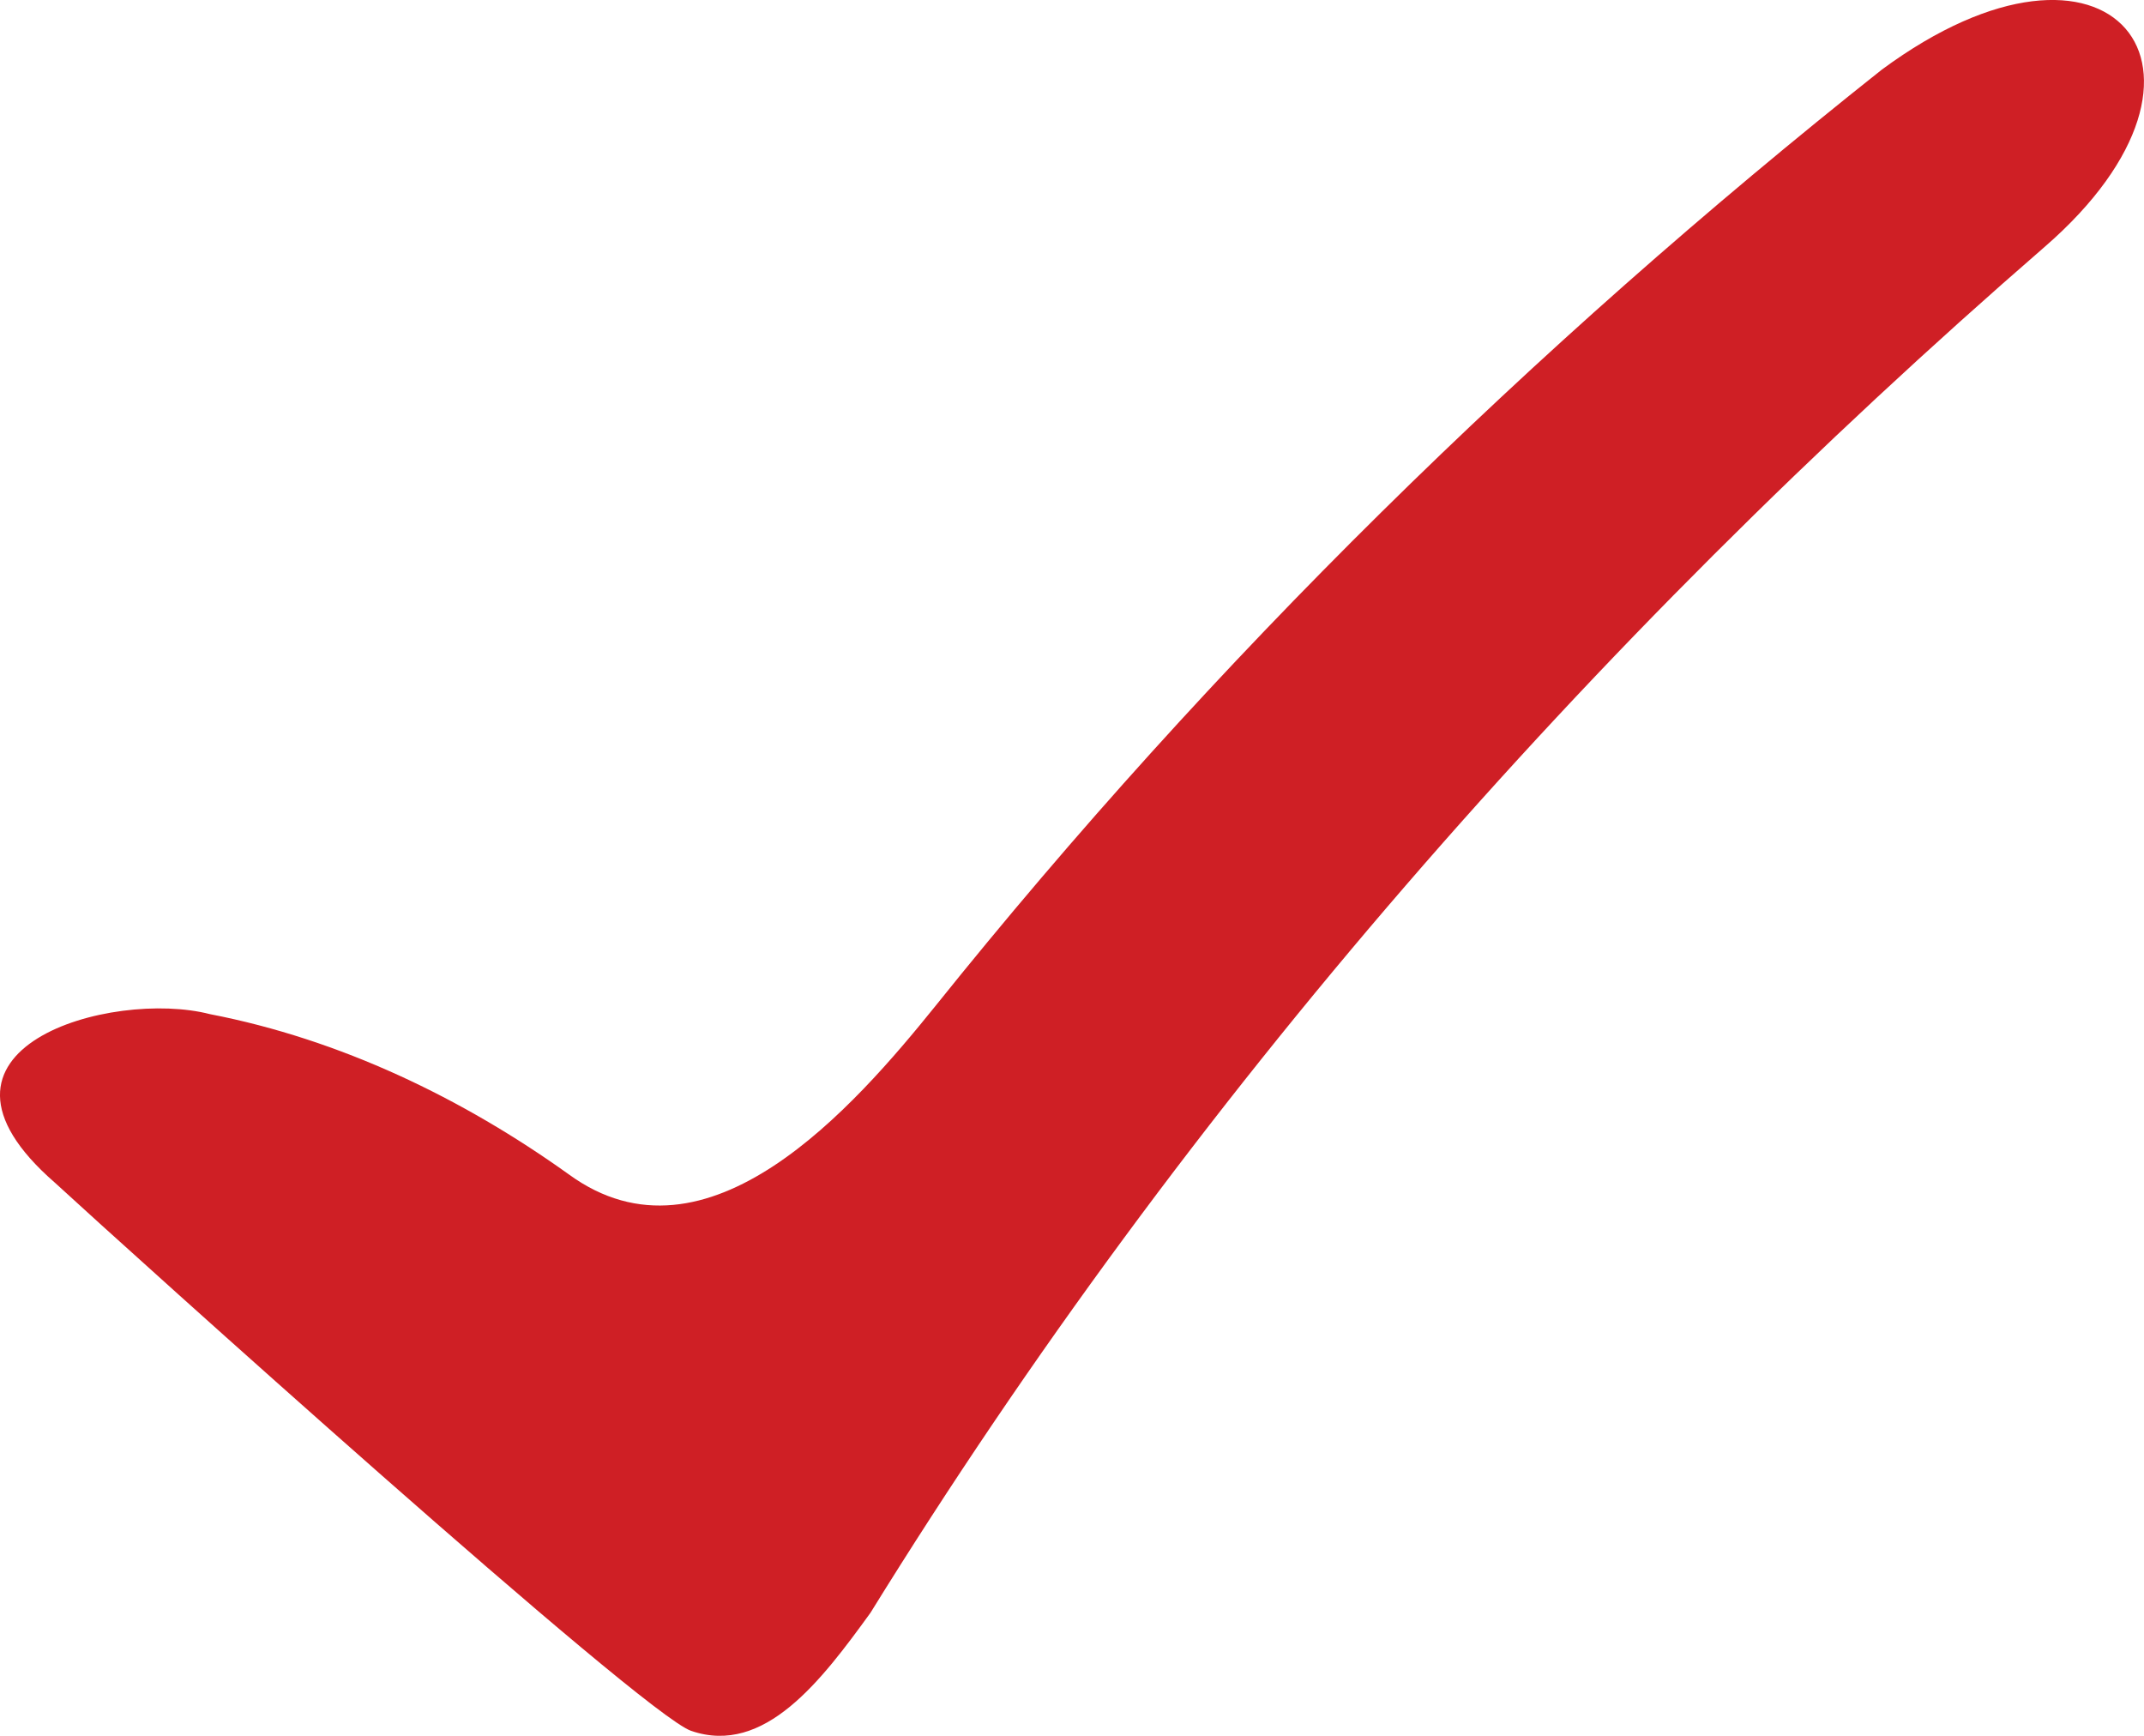 <svg xmlns="http://www.w3.org/2000/svg" width="21" height="17" viewBox="0 0 21 17" fill="none">
  <path fill-rule="evenodd" clip-rule="evenodd" d="M0.538 11.583C-0.98 10.262 1.097 9.684 2.056 9.932C3.334 10.179 4.532 10.757 5.571 11.501C6.929 12.492 8.366 10.84 9.165 9.849C11.881 6.463 14.997 3.407 18.432 0.682C20.668 -0.97 22.026 0.682 20.029 2.416C15.556 6.298 11.642 10.757 8.526 15.795C8.047 16.456 7.488 17.199 6.769 16.951C6.29 16.786 1.257 12.244 0.538 11.583Z" fill="#CF1F25"/>
</svg>